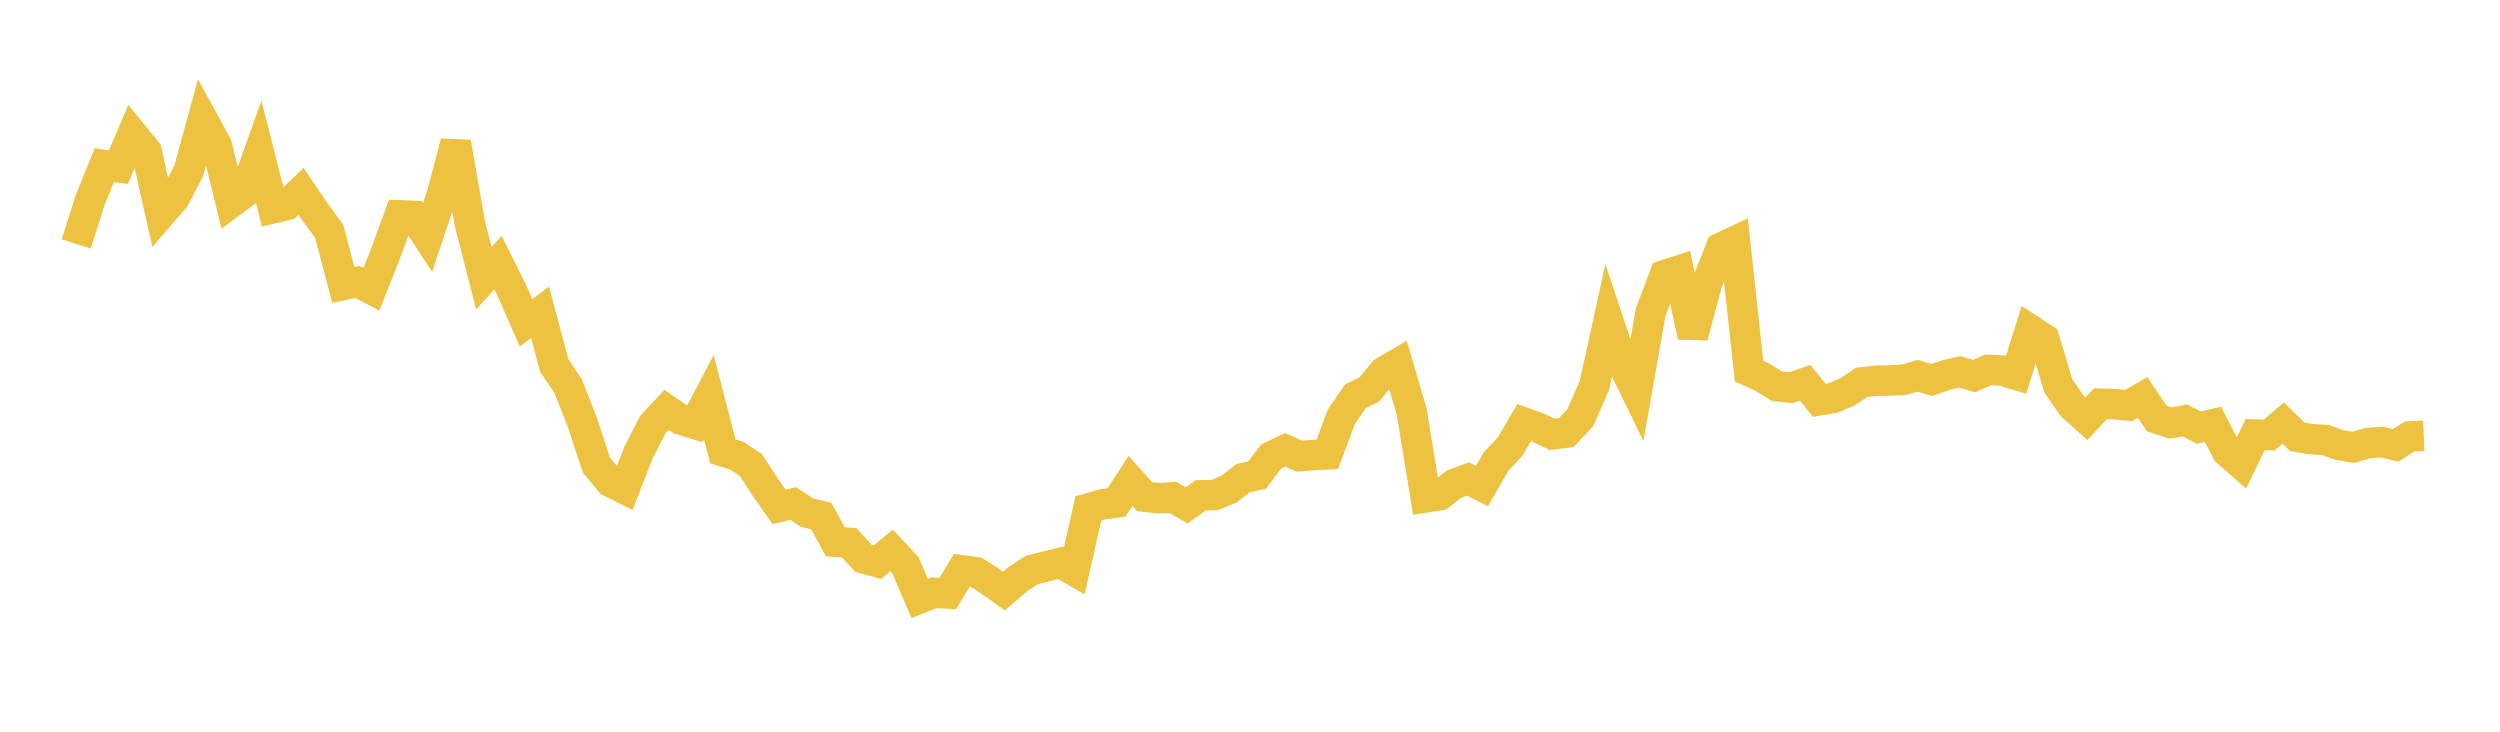<svg width="164" height="48" xmlns="http://www.w3.org/2000/svg" xmlns:xlink="http://www.w3.org/1999/xlink"><path fill="none" stroke="rgb(237,194,64)" stroke-width="2" d="M5,16.002L5.922,13.099L6.844,10.832L7.766,10.972L8.689,8.796L9.611,9.927L10.533,14.047L11.455,12.979L12.377,11.223L13.299,7.848L14.222,9.537L15.144,13.302L16.066,12.615L16.988,10.03L17.91,13.659L18.832,13.435L19.754,12.556L20.677,13.921L21.599,15.181L22.521,18.69L23.443,18.492L24.365,18.976L25.287,16.647L26.21,14.126L27.132,14.165L28.054,15.566L28.976,12.808L29.898,9.338L30.82,14.655L31.743,18.25L32.665,17.232L33.587,19.077L34.509,21.18L35.431,20.486L36.353,23.96L37.275,25.344L38.198,27.686L39.12,30.506L40.042,31.614L40.964,32.07L41.886,29.685L42.808,27.884L43.731,26.885L44.653,27.52L45.575,27.809L46.497,26.048L47.419,29.606L48.341,29.898L49.263,30.508L50.186,31.939L51.108,33.253L52.03,33.03L52.952,33.637L53.874,33.852L54.796,35.54L55.719,35.614L56.641,36.626L57.563,36.877L58.485,36.11L59.407,37.102L60.329,39.257L61.251,38.889L62.174,38.93L63.096,37.413L64.018,37.532L64.94,38.113L65.862,38.775L66.784,37.977L67.707,37.383L68.629,37.157L69.551,36.925L70.473,37.448L71.395,33.355L72.317,33.087L73.24,32.961L74.162,31.544L75.084,32.578L76.006,32.686L76.928,32.624L77.85,33.154L78.772,32.492L79.695,32.476L80.617,32.088L81.539,31.37L82.461,31.166L83.383,29.95L84.305,29.507L85.228,29.923L86.15,29.855L87.072,29.804L87.994,27.336L88.916,25.997L89.838,25.54L90.76,24.408L91.683,23.864L92.605,27.002L93.527,32.626L94.449,32.484L95.371,31.769L96.293,31.419L97.216,31.888L98.138,30.278L99.06,29.306L99.982,27.724L100.904,28.054L101.826,28.49L102.749,28.378L103.671,27.394L104.593,25.281L105.515,21.079L106.437,23.834L107.359,25.729L108.281,20.497L109.204,18.051L110.126,17.751L111.048,22.074L111.97,18.595L112.892,16.256L113.814,15.823L114.737,24.348L115.659,24.767L116.581,25.343L117.503,25.427L118.425,25.115L119.347,26.262L120.269,26.105L121.192,25.706L122.114,25.091L123.036,24.979L123.958,24.959L124.88,24.912L125.802,24.652L126.725,24.927L127.647,24.607L128.569,24.392L129.491,24.674L130.413,24.265L131.335,24.308L132.257,24.586L133.18,21.627L134.102,22.225L135.024,25.312L135.946,26.645L136.868,27.47L137.79,26.483L138.713,26.514L139.635,26.605L140.557,26.069L141.479,27.452L142.401,27.753L143.323,27.577L144.246,28.053L145.168,27.833L146.09,29.618L147.012,30.433L147.934,28.51L148.856,28.536L149.778,27.752L150.701,28.653L151.623,28.813L152.545,28.861L153.467,29.198L154.389,29.347L155.311,29.071L156.234,28.998L157.156,29.213L158.078,28.63L159,28.591"></path></svg>